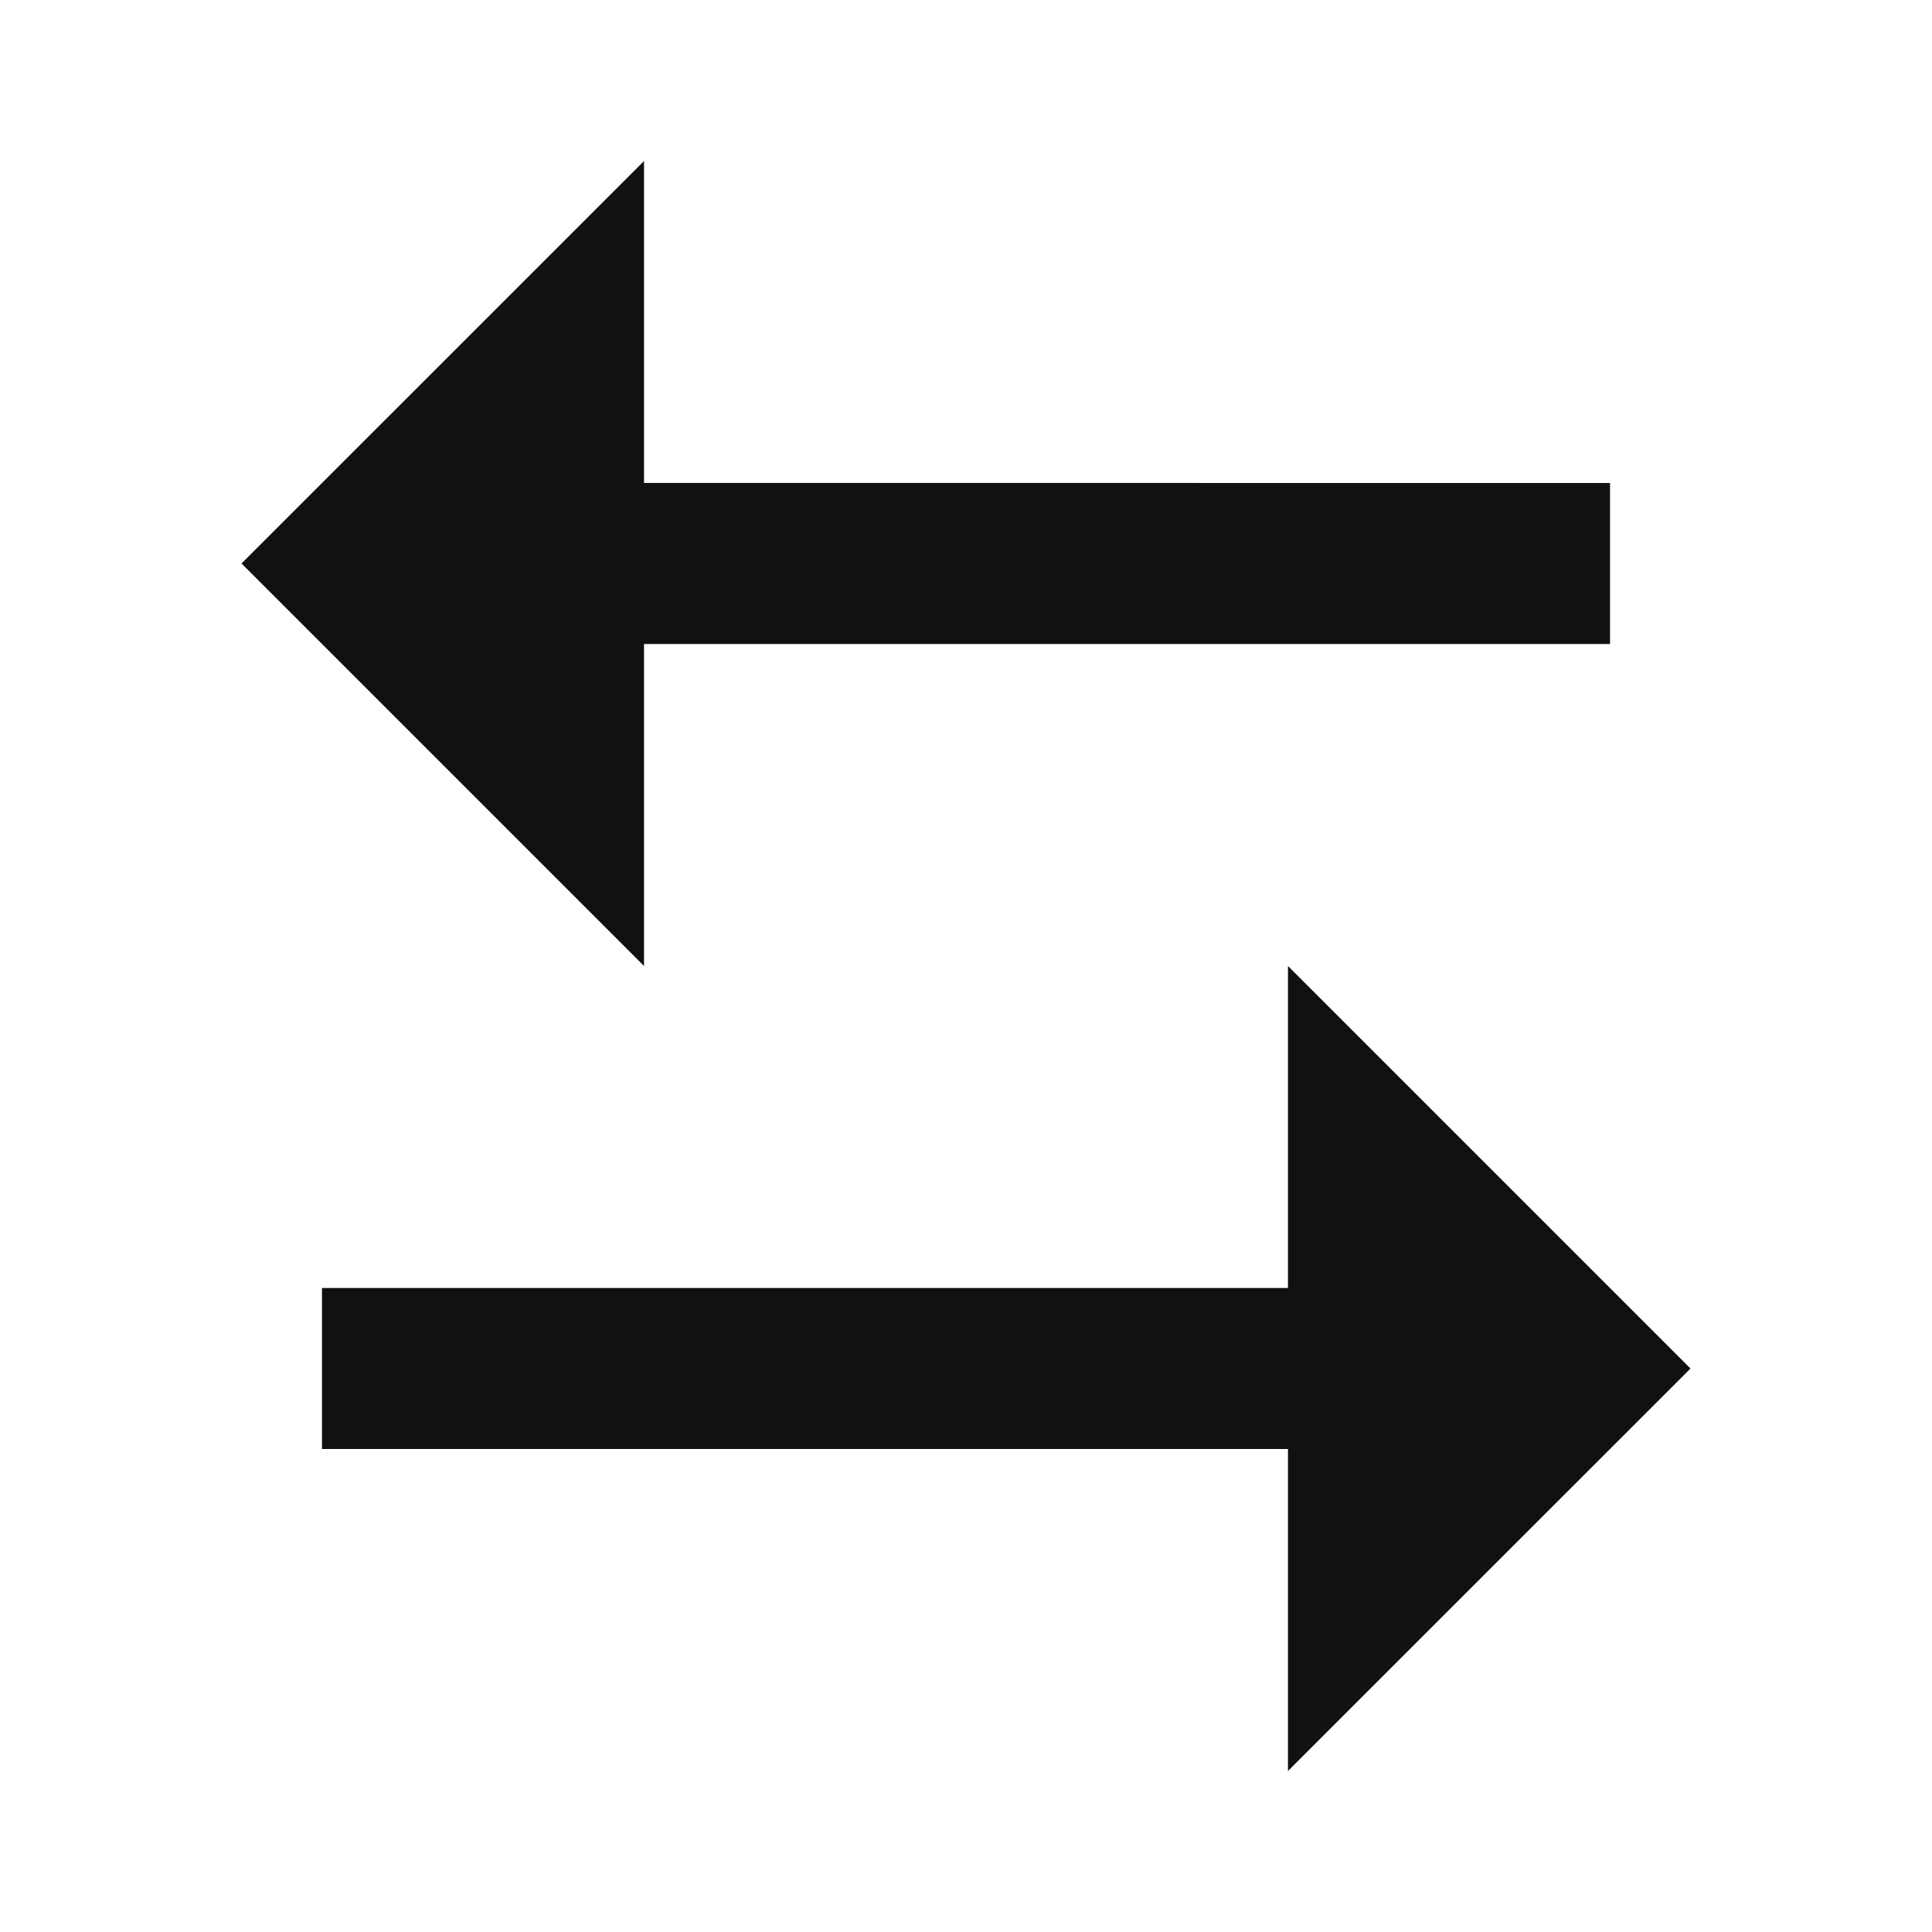 <svg width="32" height="32" viewBox="0 0 32 32" fill="none" xmlns="http://www.w3.org/2000/svg">
<g clip-path="url(#clip0_1244_15599)">
<path d="M21.333 21.333V16L28 22.667L21.333 29.333V24H5.333V21.333H21.333ZM10.667 2.667V7.999L26.667 8V10.667H10.667V16L4 9.333L10.667 2.667Z" fill="#111111"/>
</g>
<defs>
<clipPath id="clip0_1244_15599">
<rect width="32" height="32" fill="white"/>
</clipPath>
</defs>
</svg>
